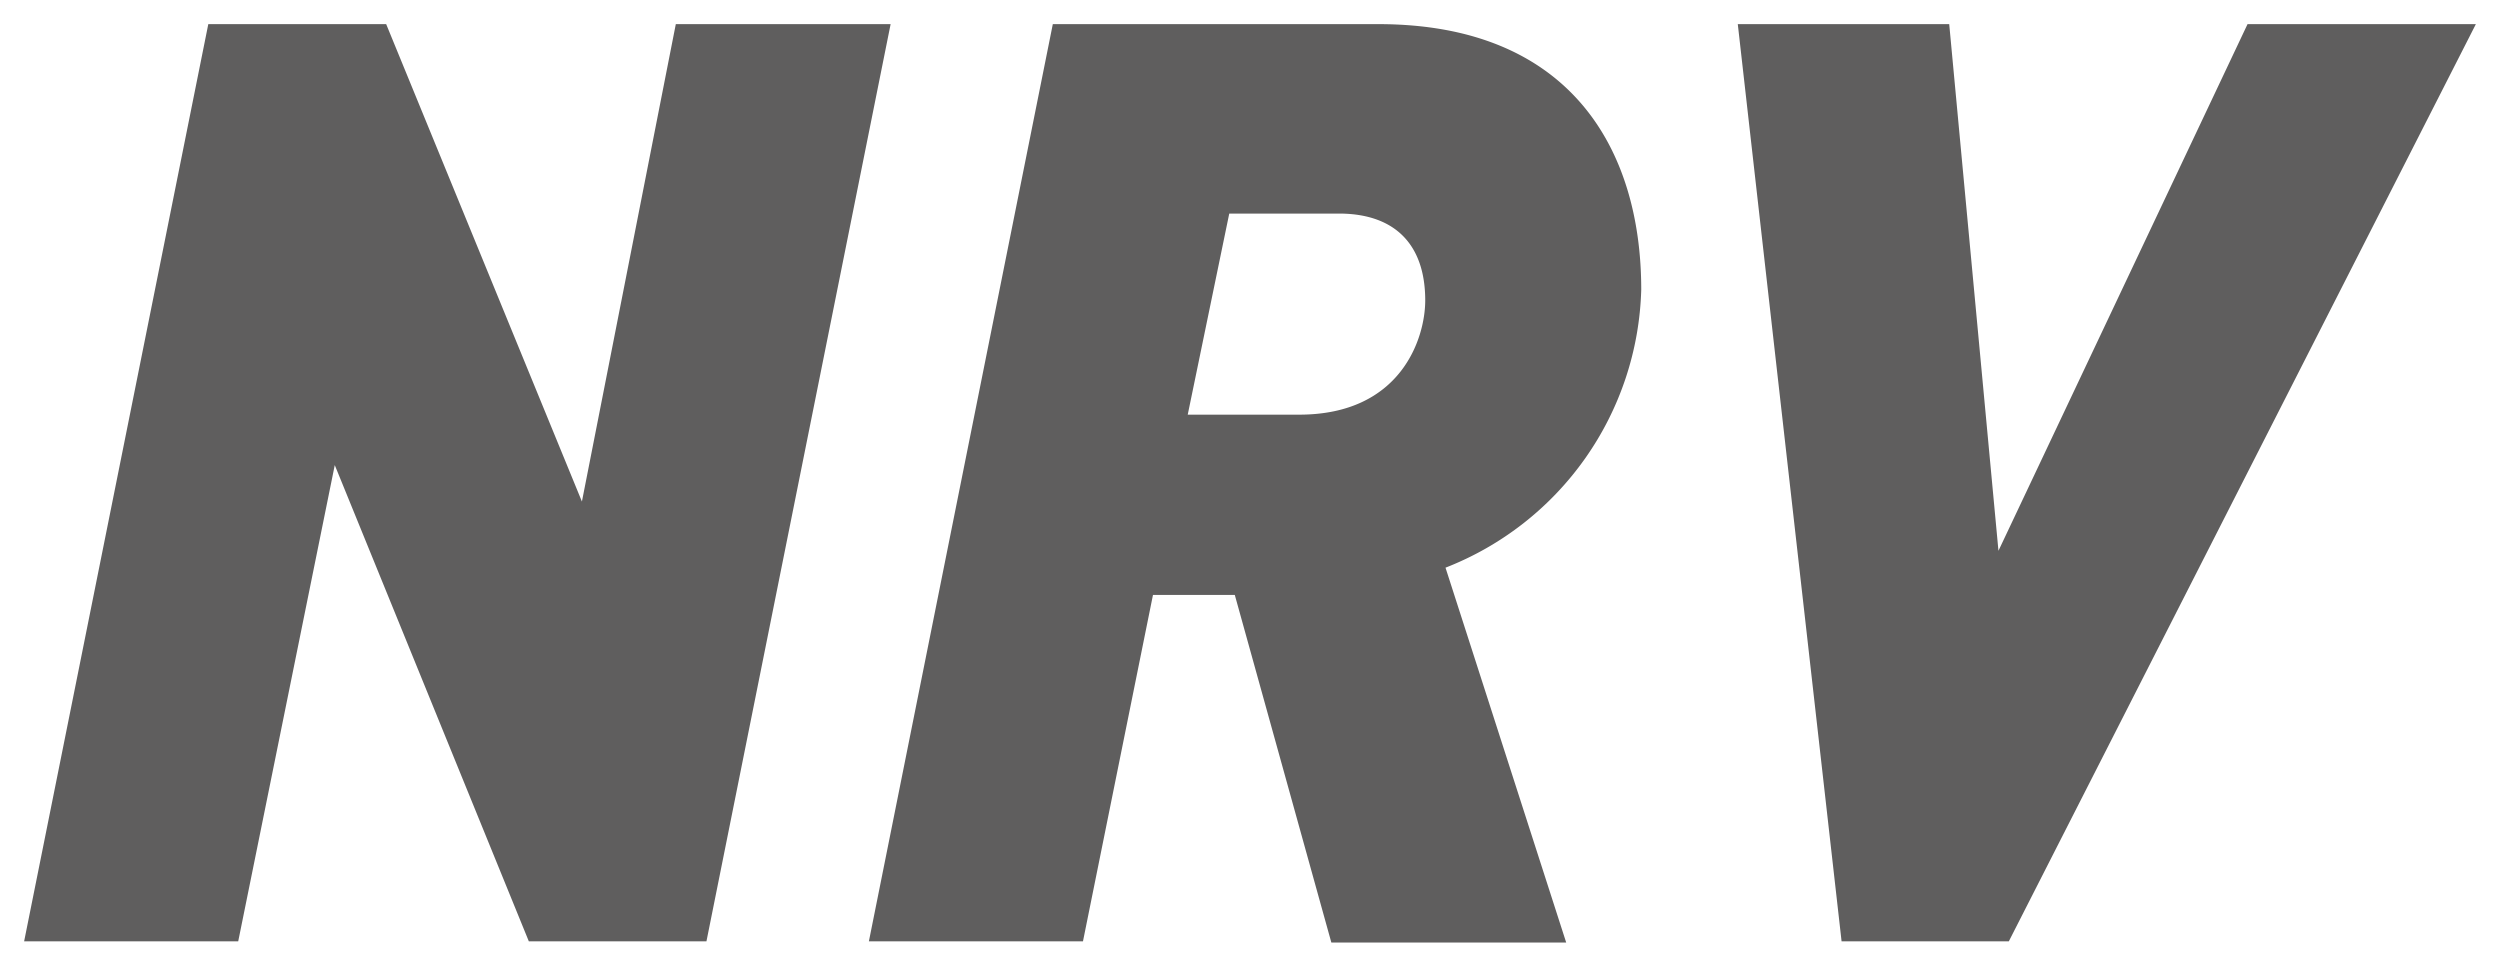 <svg data-name="Ebene 1" xmlns="http://www.w3.org/2000/svg" viewBox="0 0 103.58 40"><path d="M102.58 1h-9.46L82.8 22.82 80.76 1H72l4.3 38h6.93ZM59.05 12.45c0 1.56-1 4.73-5.22 4.73h-4.62l1.72-8.33h4.68c2.2.05 3.44 1.29 3.44 3.6M68 12c0-5.89-3-11-10.89-11H43.62L36 39h8.87l2.9-14.35h3.39l4 14.4h9.73l-5-15.53A12.74 12.74 0 0 0 68 12M36.9 1H28l-3.89 19.78L16 1H8.63L1 39h8.87l4-19.73L21.91 39h7.36Z" style="fill:#5f5e5e"/></svg>